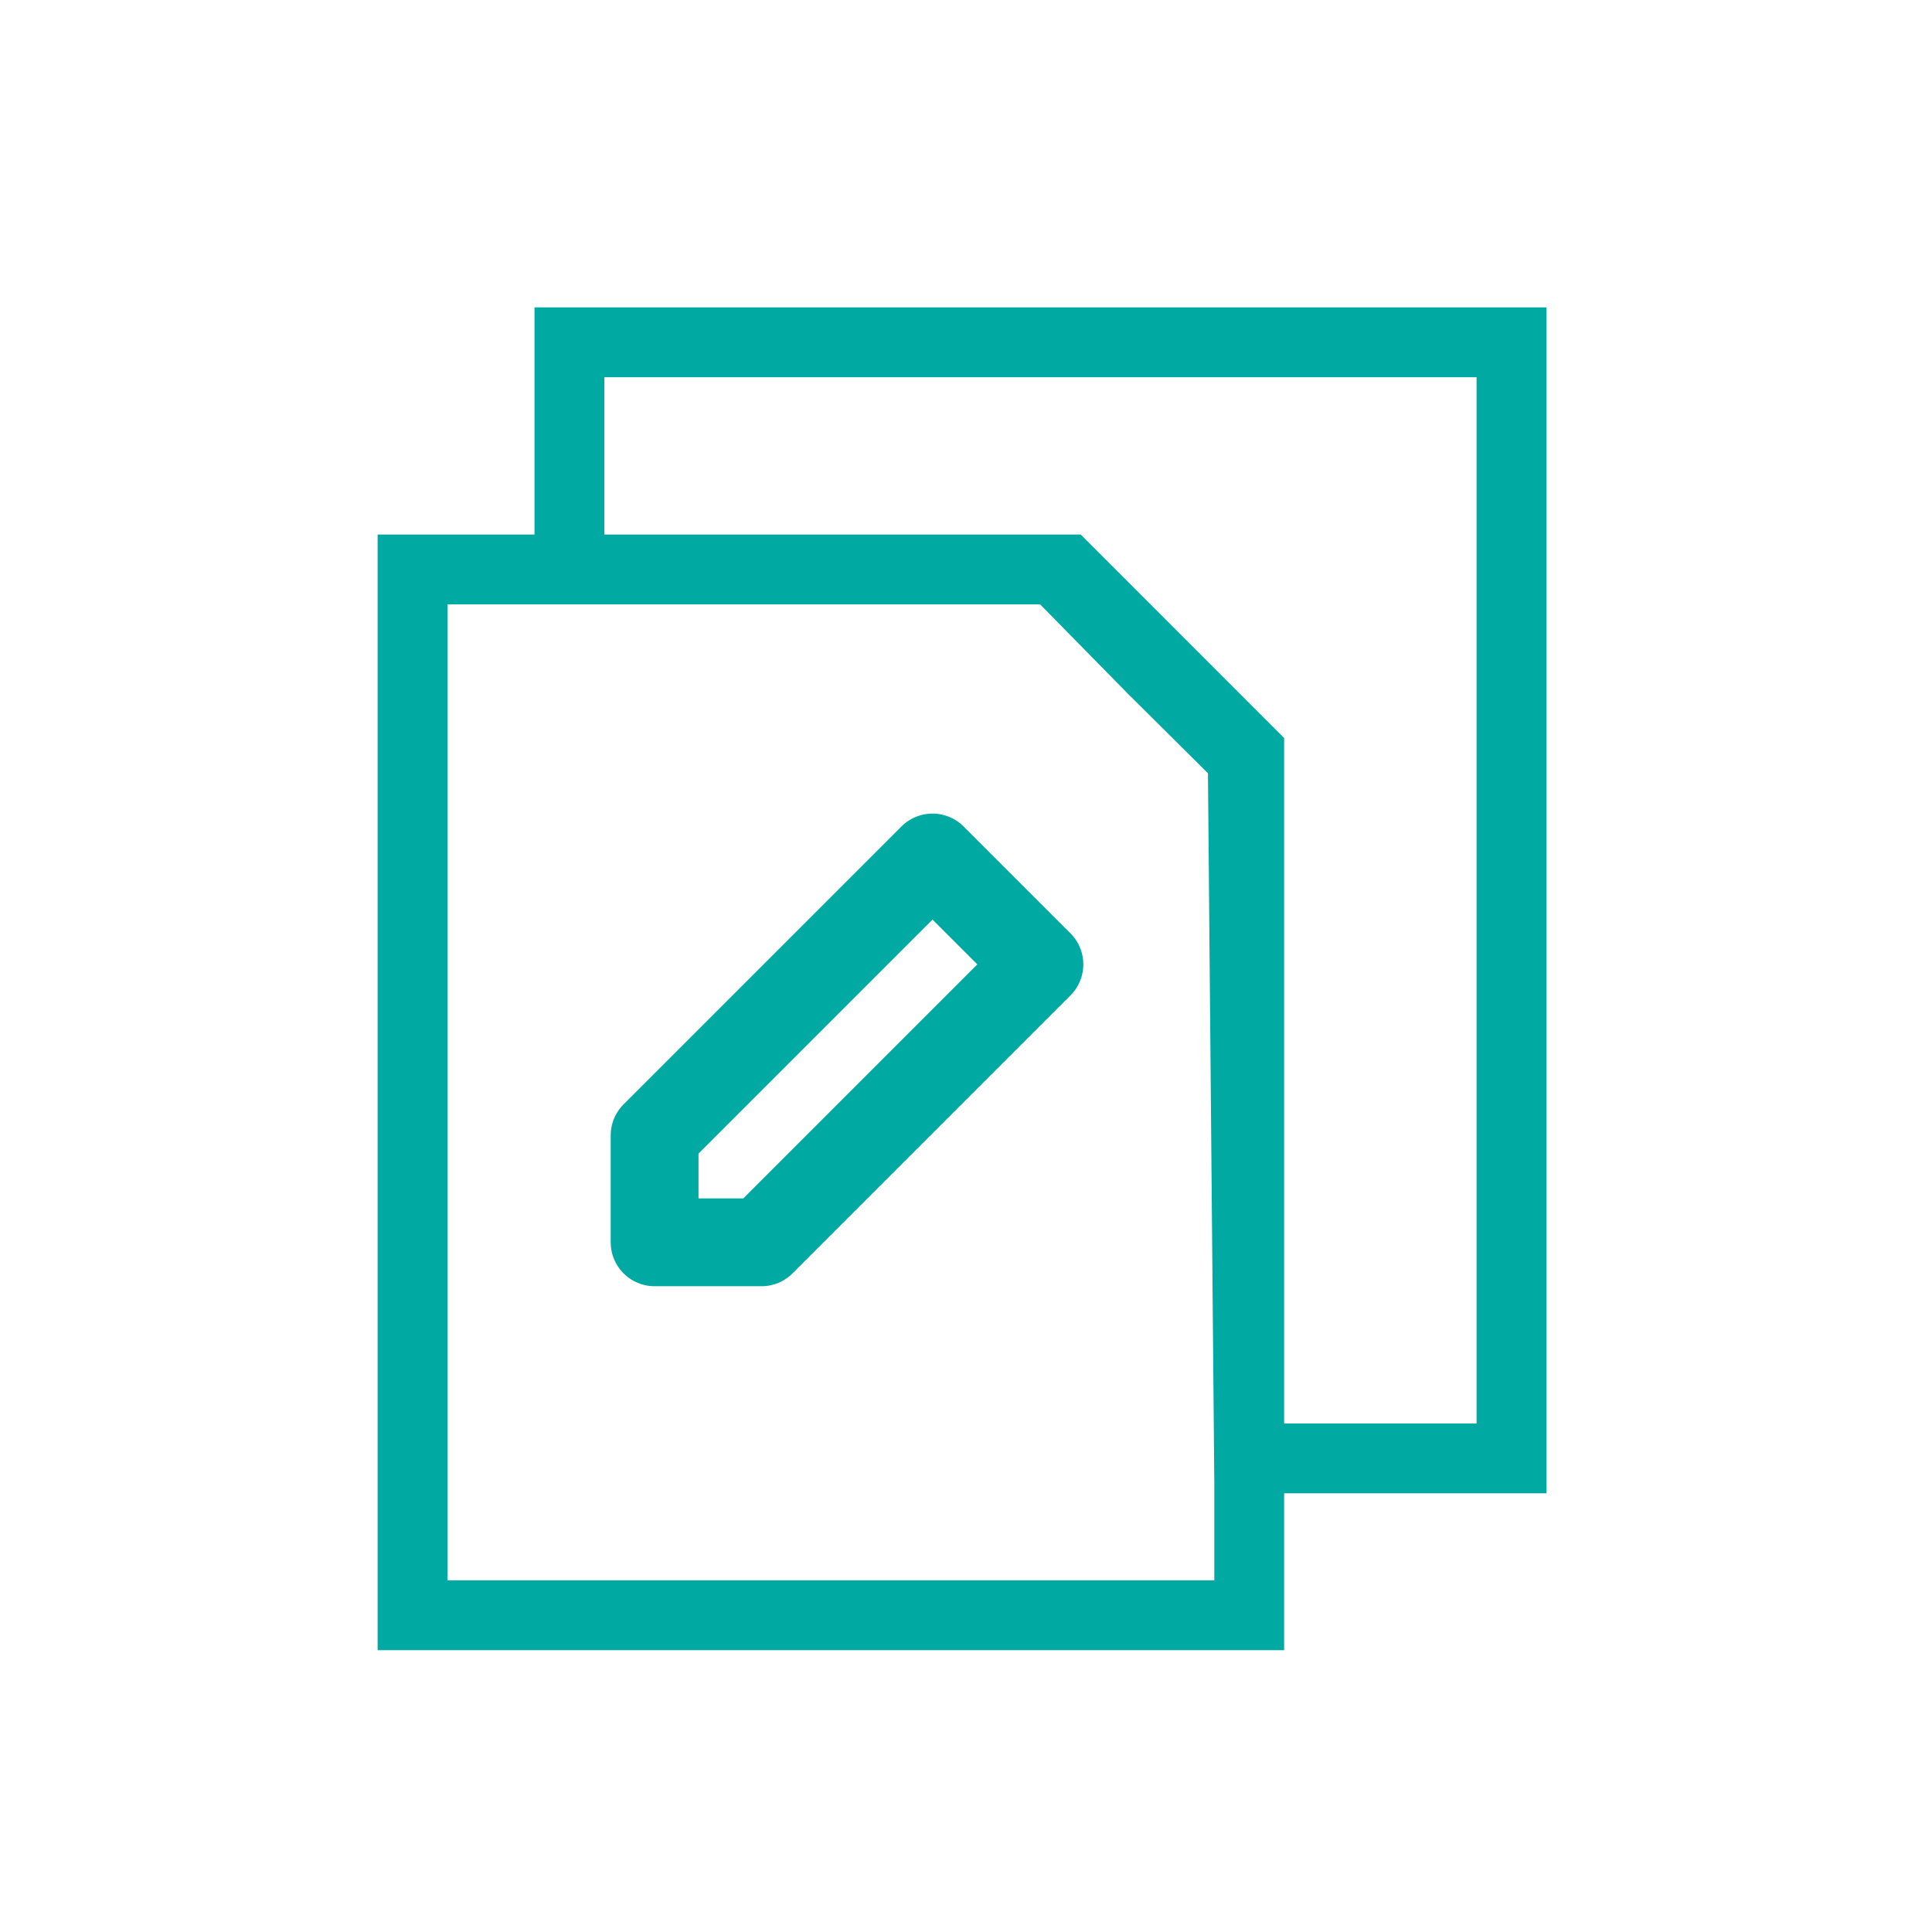 <svg xmlns="http://www.w3.org/2000/svg" width="55" height="55" viewBox="0 0 55 55">
  <g id="icon_3" transform="translate(-1097 -510)">
    <rect id="canvas" width="55" height="55" transform="translate(1097 510)" fill="rgba(255,255,255,0)"/>
    <g id="Layer_1_1_" transform="translate(1103 520)">
      <path id="Path_492" data-name="Path 492" d="M5,5.466V36.728H30.307V32.262h7.466V-1H9.466V5.466ZM28.819,35.239H6.489V6.955H9.466l14.249,0,2.563,2.609,2.359,2.344.182,20.351ZM25.1,8.007l2.669,2.669L26.621,9.317ZM10.955.489h25.33V30.773H30.307V11.113L24.661,5.466H10.955Z" fill="#00a9a2" stroke="#00a9a2" stroke-width="0.5"/>
      <path id="Complete_design_customization" d="M10.912,3l3.043,3.043L6.043,13.955H3V10.912Z" transform="translate(9.635 11.411)" fill="none" stroke="#00a9a2" stroke-linecap="round" stroke-linejoin="round" stroke-width="2.5"/>
    </g>
  </g>
</svg>

